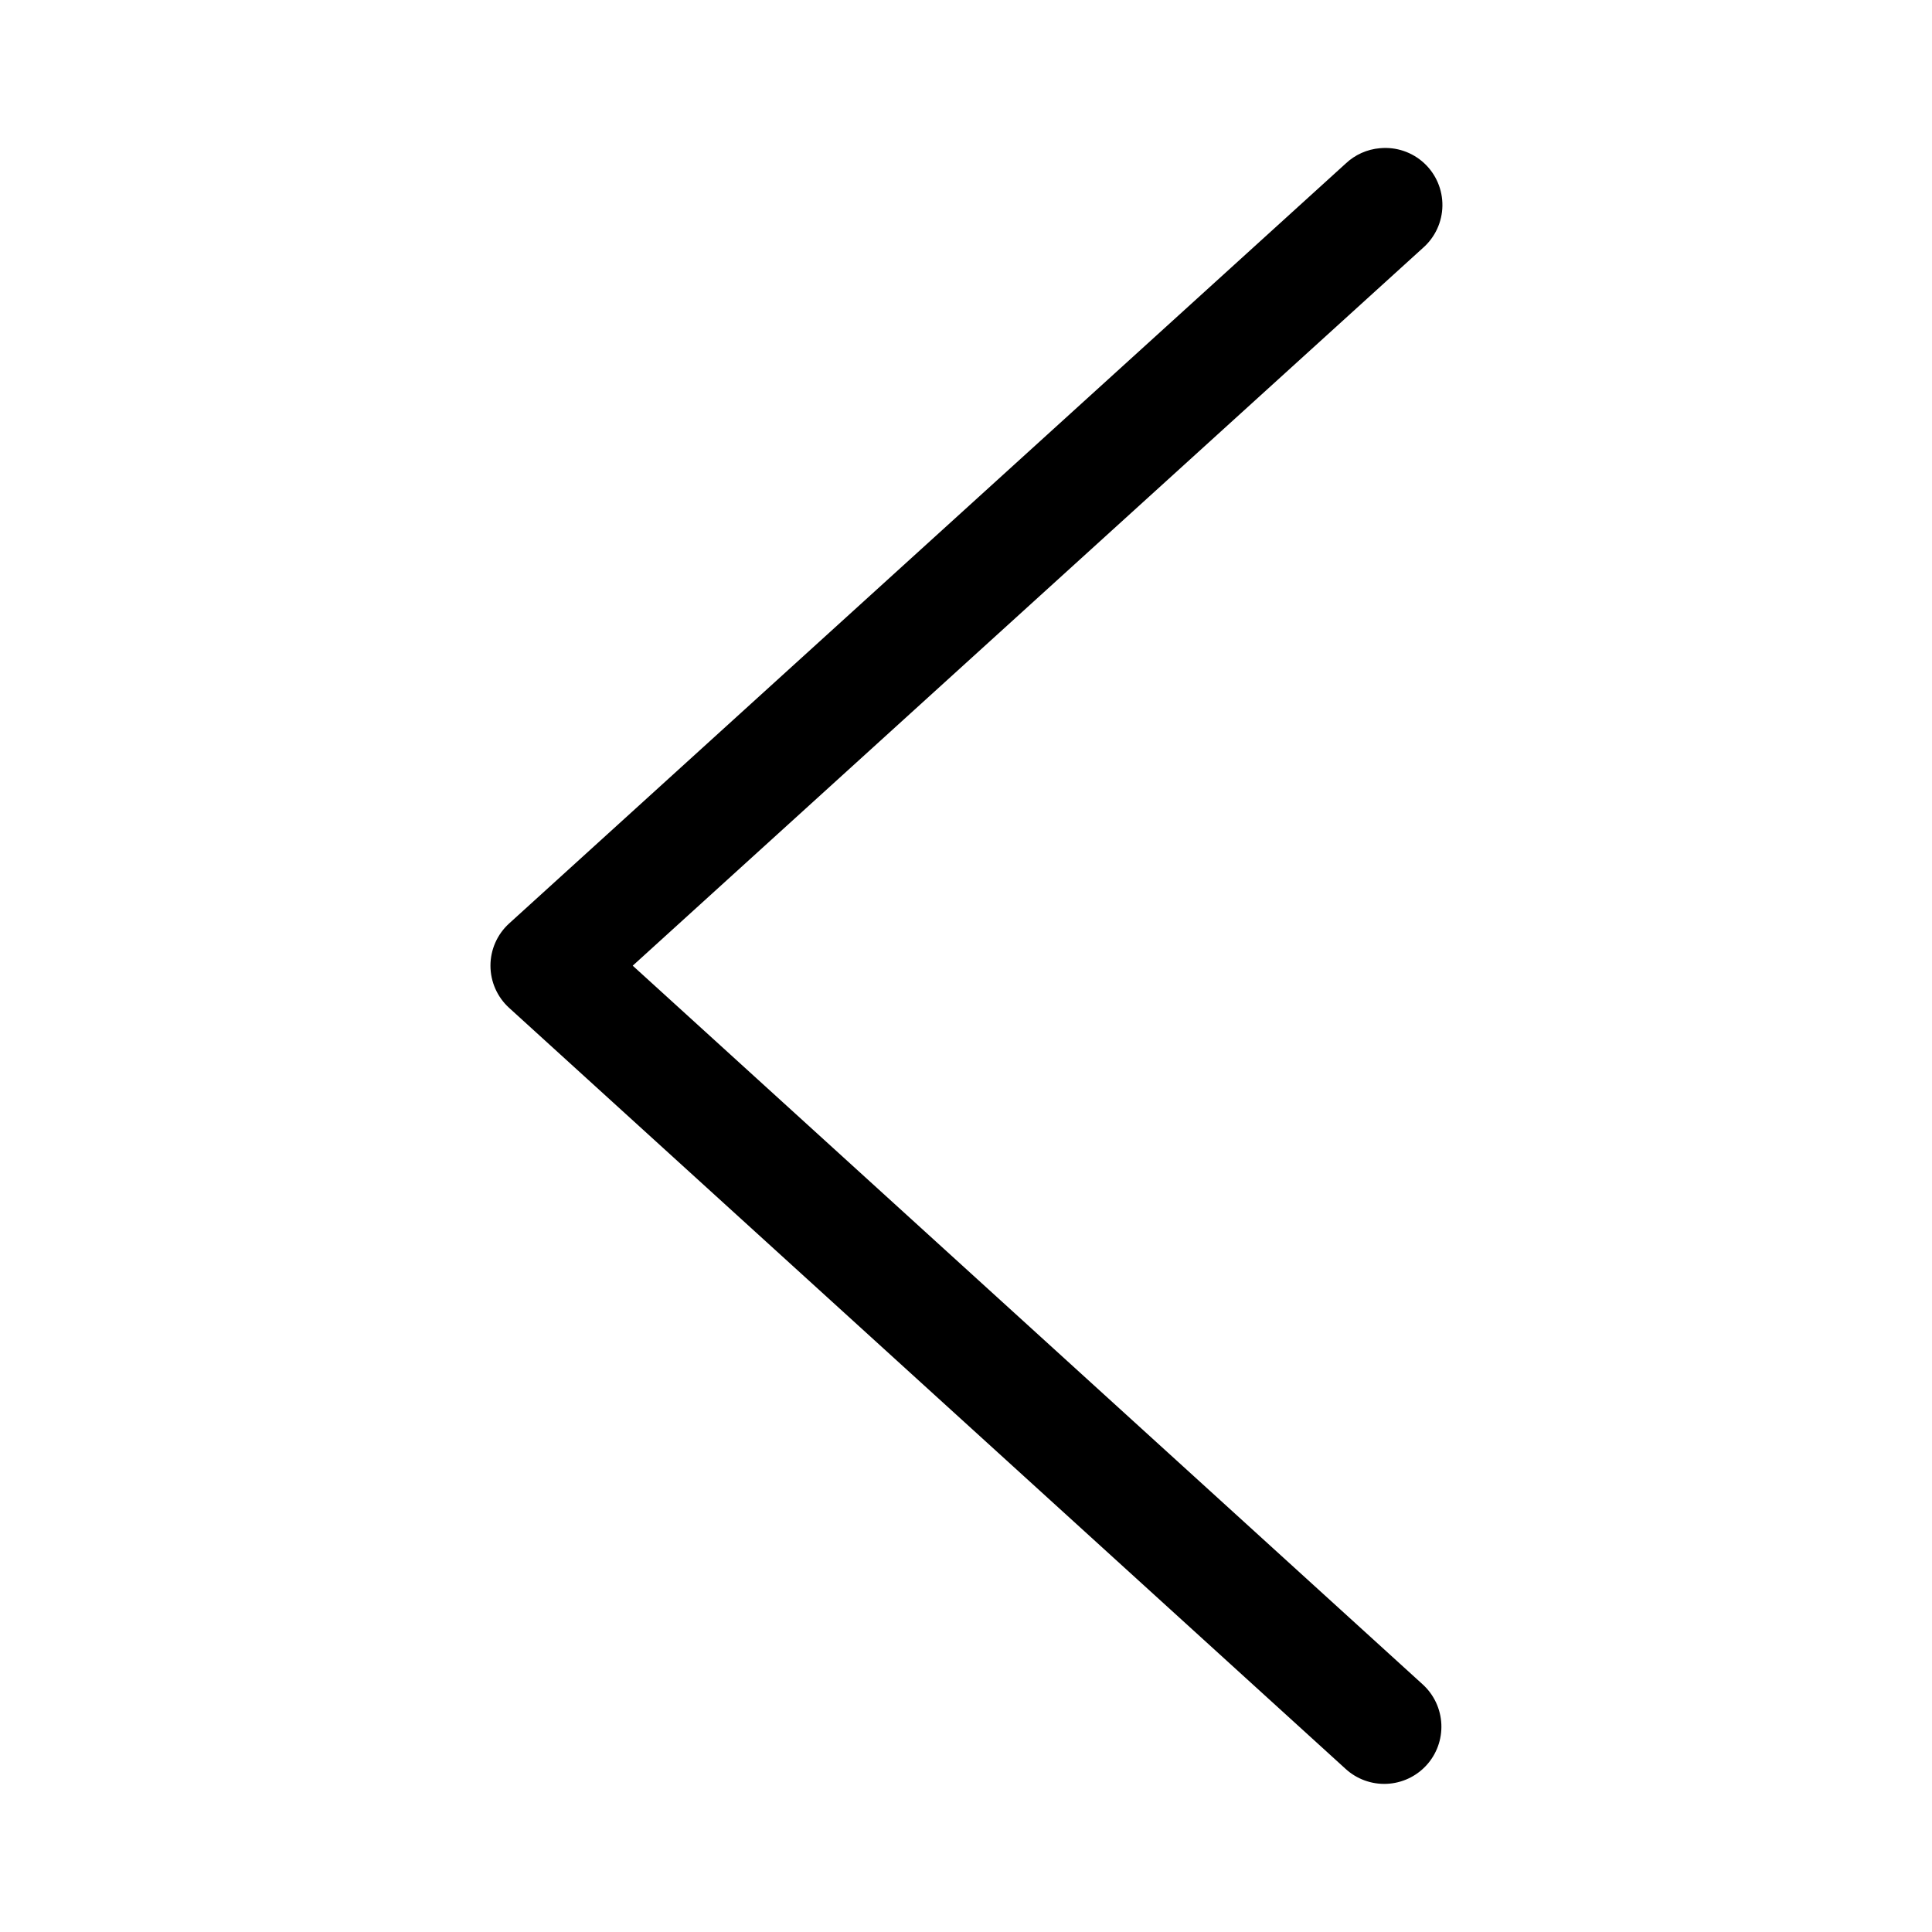 <?xml version="1.0" encoding="UTF-8"?>
<!-- Uploaded to: SVG Find, www.svgrepo.com, Generator: SVG Find Mixer Tools -->
<svg fill="#000000" width="800px" height="800px" version="1.1" viewBox="144 144 512 512" xmlns="http://www.w3.org/2000/svg">
 <path d="m509.73 183.27c-3.422 0.289-6.641 1.73-9.133 4.094l-221.68 201.37c-3.144 2.863-4.941 6.922-4.941 11.176 0 4.258 1.797 8.316 4.941 11.18l221.68 201.68c2.965 2.715 6.887 4.141 10.902 3.965s7.797-1.941 10.512-4.906c2.715-2.965 4.141-6.887 3.961-10.902-0.176-4.016-1.941-7.797-4.906-10.512l-209.39-190.5 209.39-190.19c3.238-2.82 5.125-6.883 5.188-11.176s-1.699-8.41-4.852-11.324-7.398-4.352-11.672-3.949z"/>
</svg>